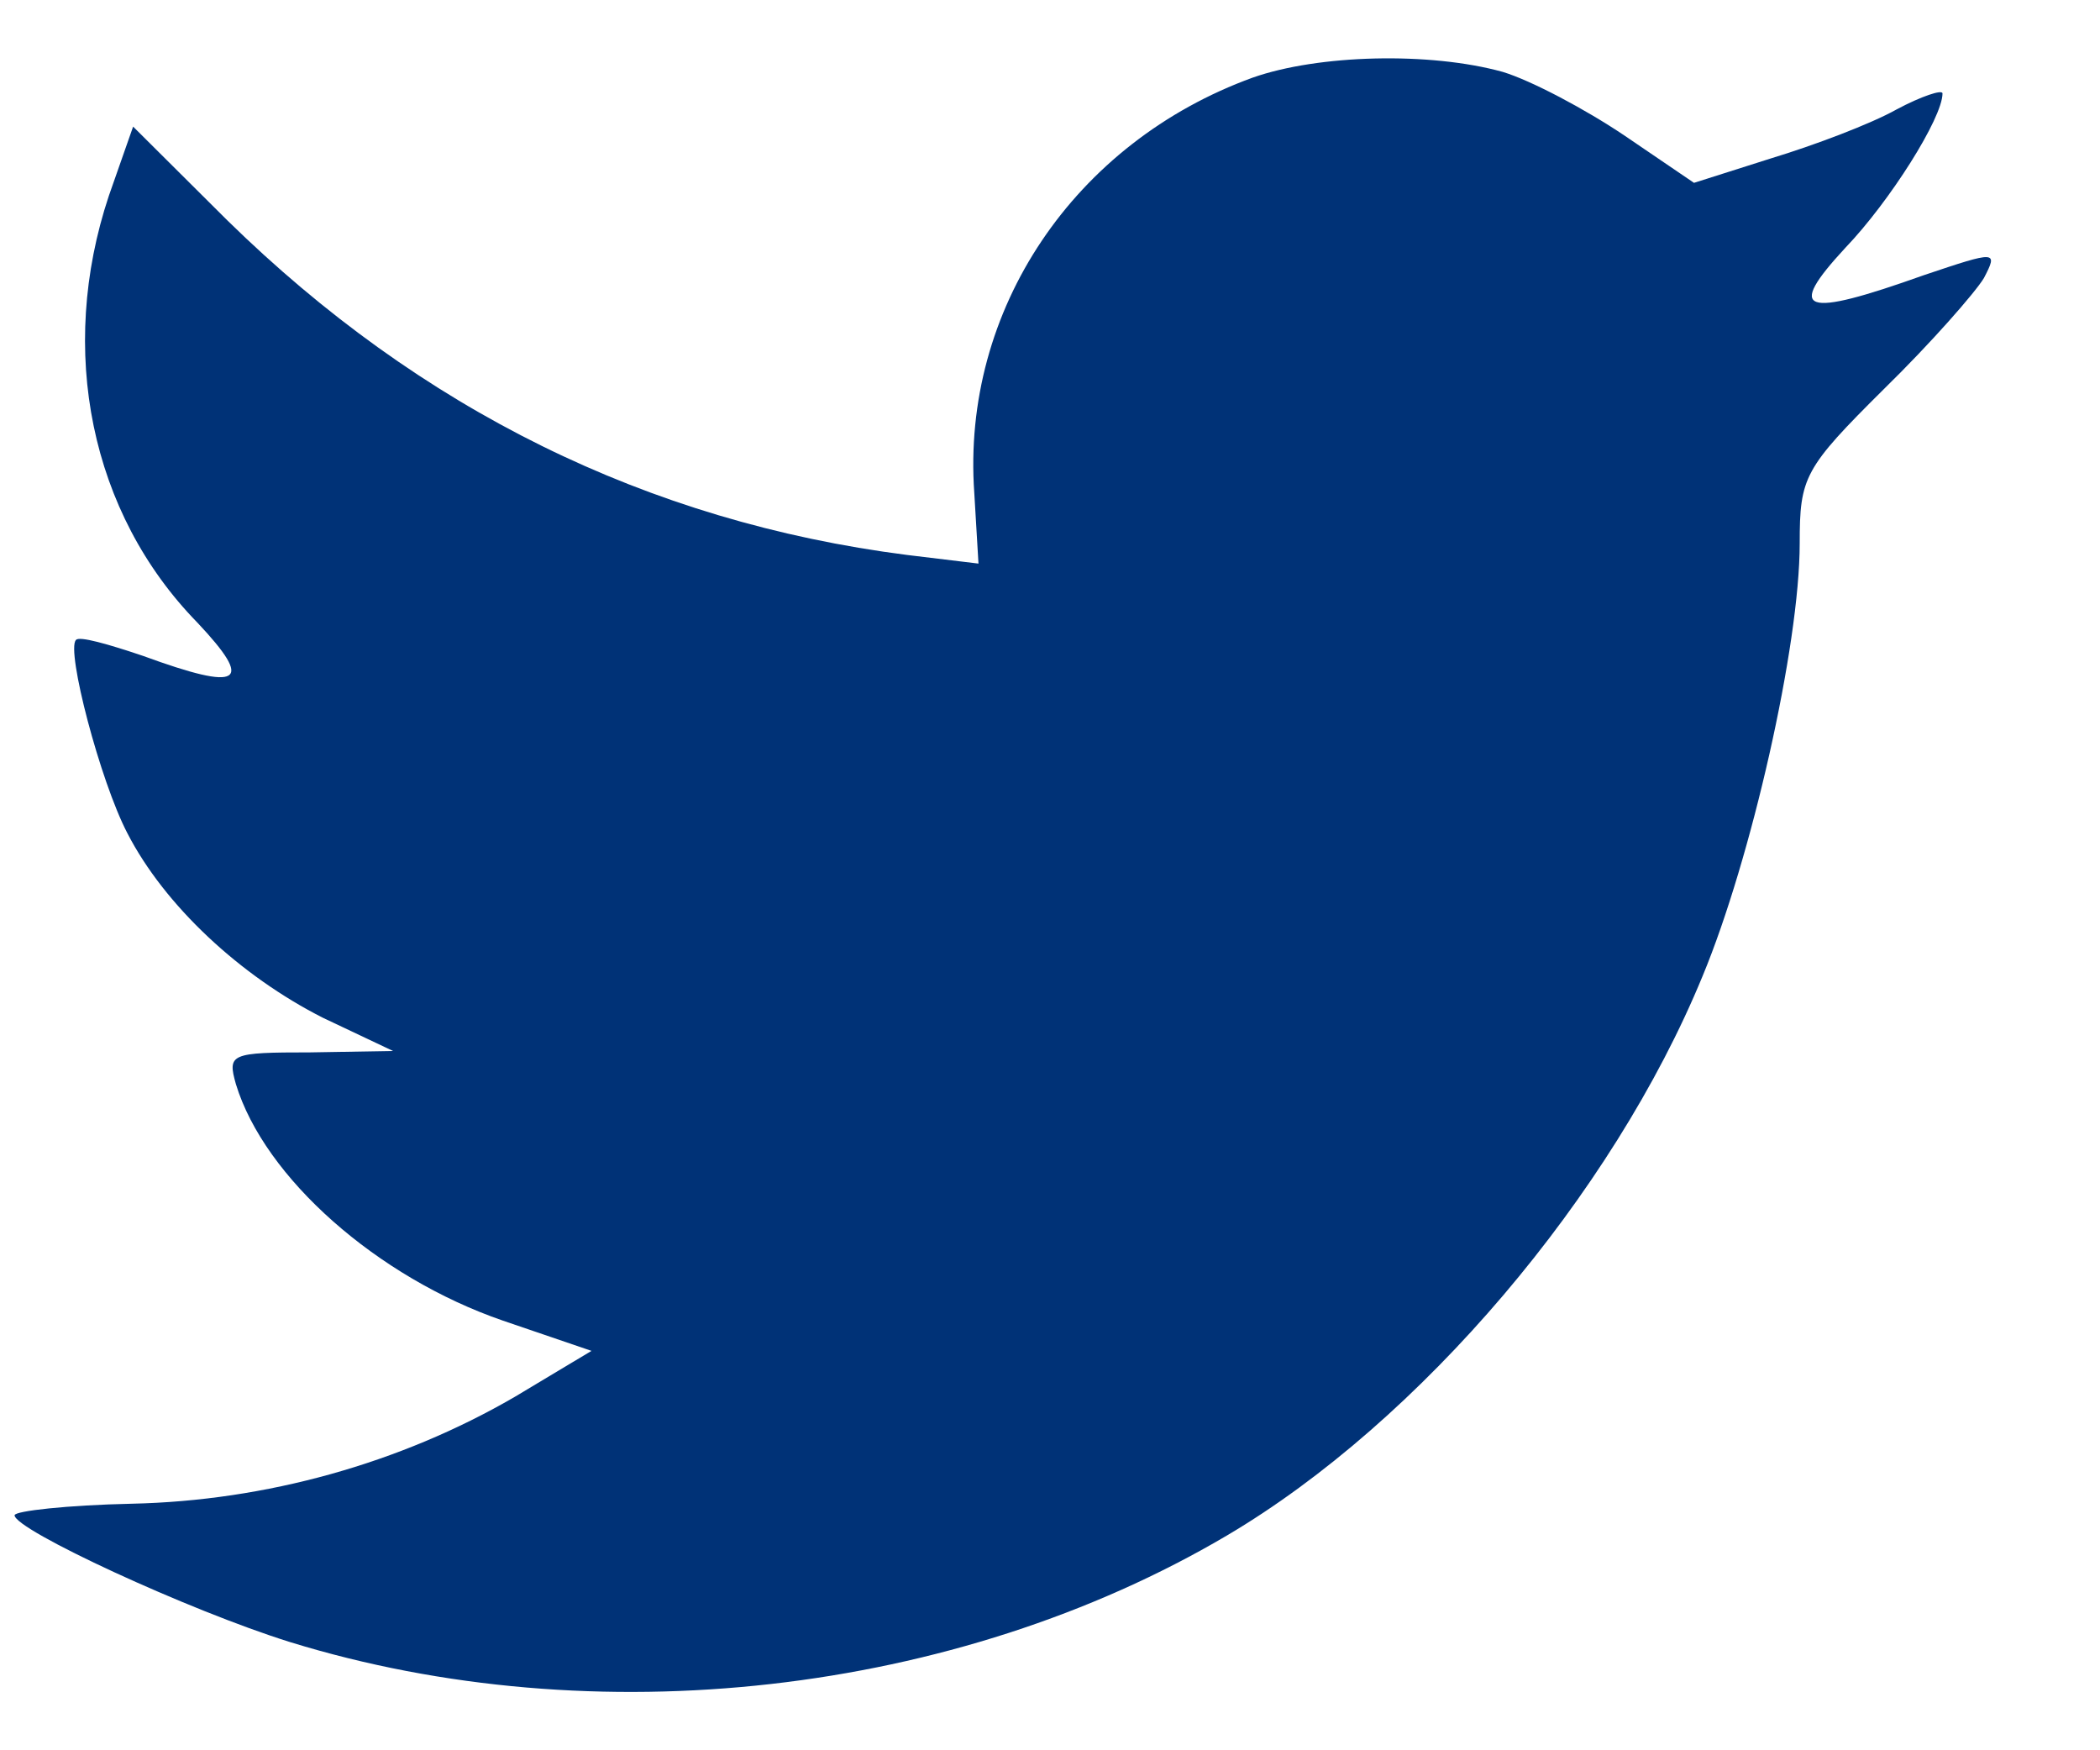 <svg width="18" height="15" viewBox="0 0 18 15" fill="none" xmlns="http://www.w3.org/2000/svg">
<path fill-rule="evenodd" clip-rule="evenodd" d="M8.351 4.224L8.387 4.83L7.775 4.756C5.547 4.471 3.601 3.507 1.949 1.889L1.141 1.085L0.933 1.678C0.492 3.001 0.774 4.397 1.692 5.336C2.181 5.855 2.071 5.93 1.226 5.621C0.933 5.522 0.676 5.448 0.651 5.485C0.565 5.571 0.859 6.696 1.092 7.141C1.41 7.759 2.059 8.364 2.769 8.723L3.369 9.007L2.659 9.019C1.973 9.019 1.949 9.031 2.022 9.291C2.267 10.094 3.234 10.947 4.311 11.318L5.07 11.577L4.409 11.973C3.43 12.541 2.279 12.862 1.129 12.887C0.578 12.899 0.125 12.949 0.125 12.986C0.125 13.11 1.618 13.802 2.487 14.073C5.095 14.877 8.191 14.531 10.517 13.159C12.17 12.183 13.822 10.242 14.594 8.364C15.01 7.363 15.426 5.534 15.426 4.657C15.426 4.088 15.463 4.014 16.148 3.334C16.552 2.939 16.931 2.506 17.005 2.383C17.127 2.148 17.115 2.148 16.491 2.358C15.45 2.729 15.303 2.679 15.818 2.123C16.197 1.728 16.65 1.011 16.65 0.801C16.65 0.764 16.466 0.826 16.258 0.937C16.038 1.061 15.548 1.246 15.181 1.357L14.52 1.567L13.92 1.159C13.59 0.937 13.125 0.69 12.88 0.616C12.255 0.443 11.301 0.467 10.738 0.665C9.207 1.221 8.24 2.655 8.351 4.224Z" fill="#003277"/>
</svg>
